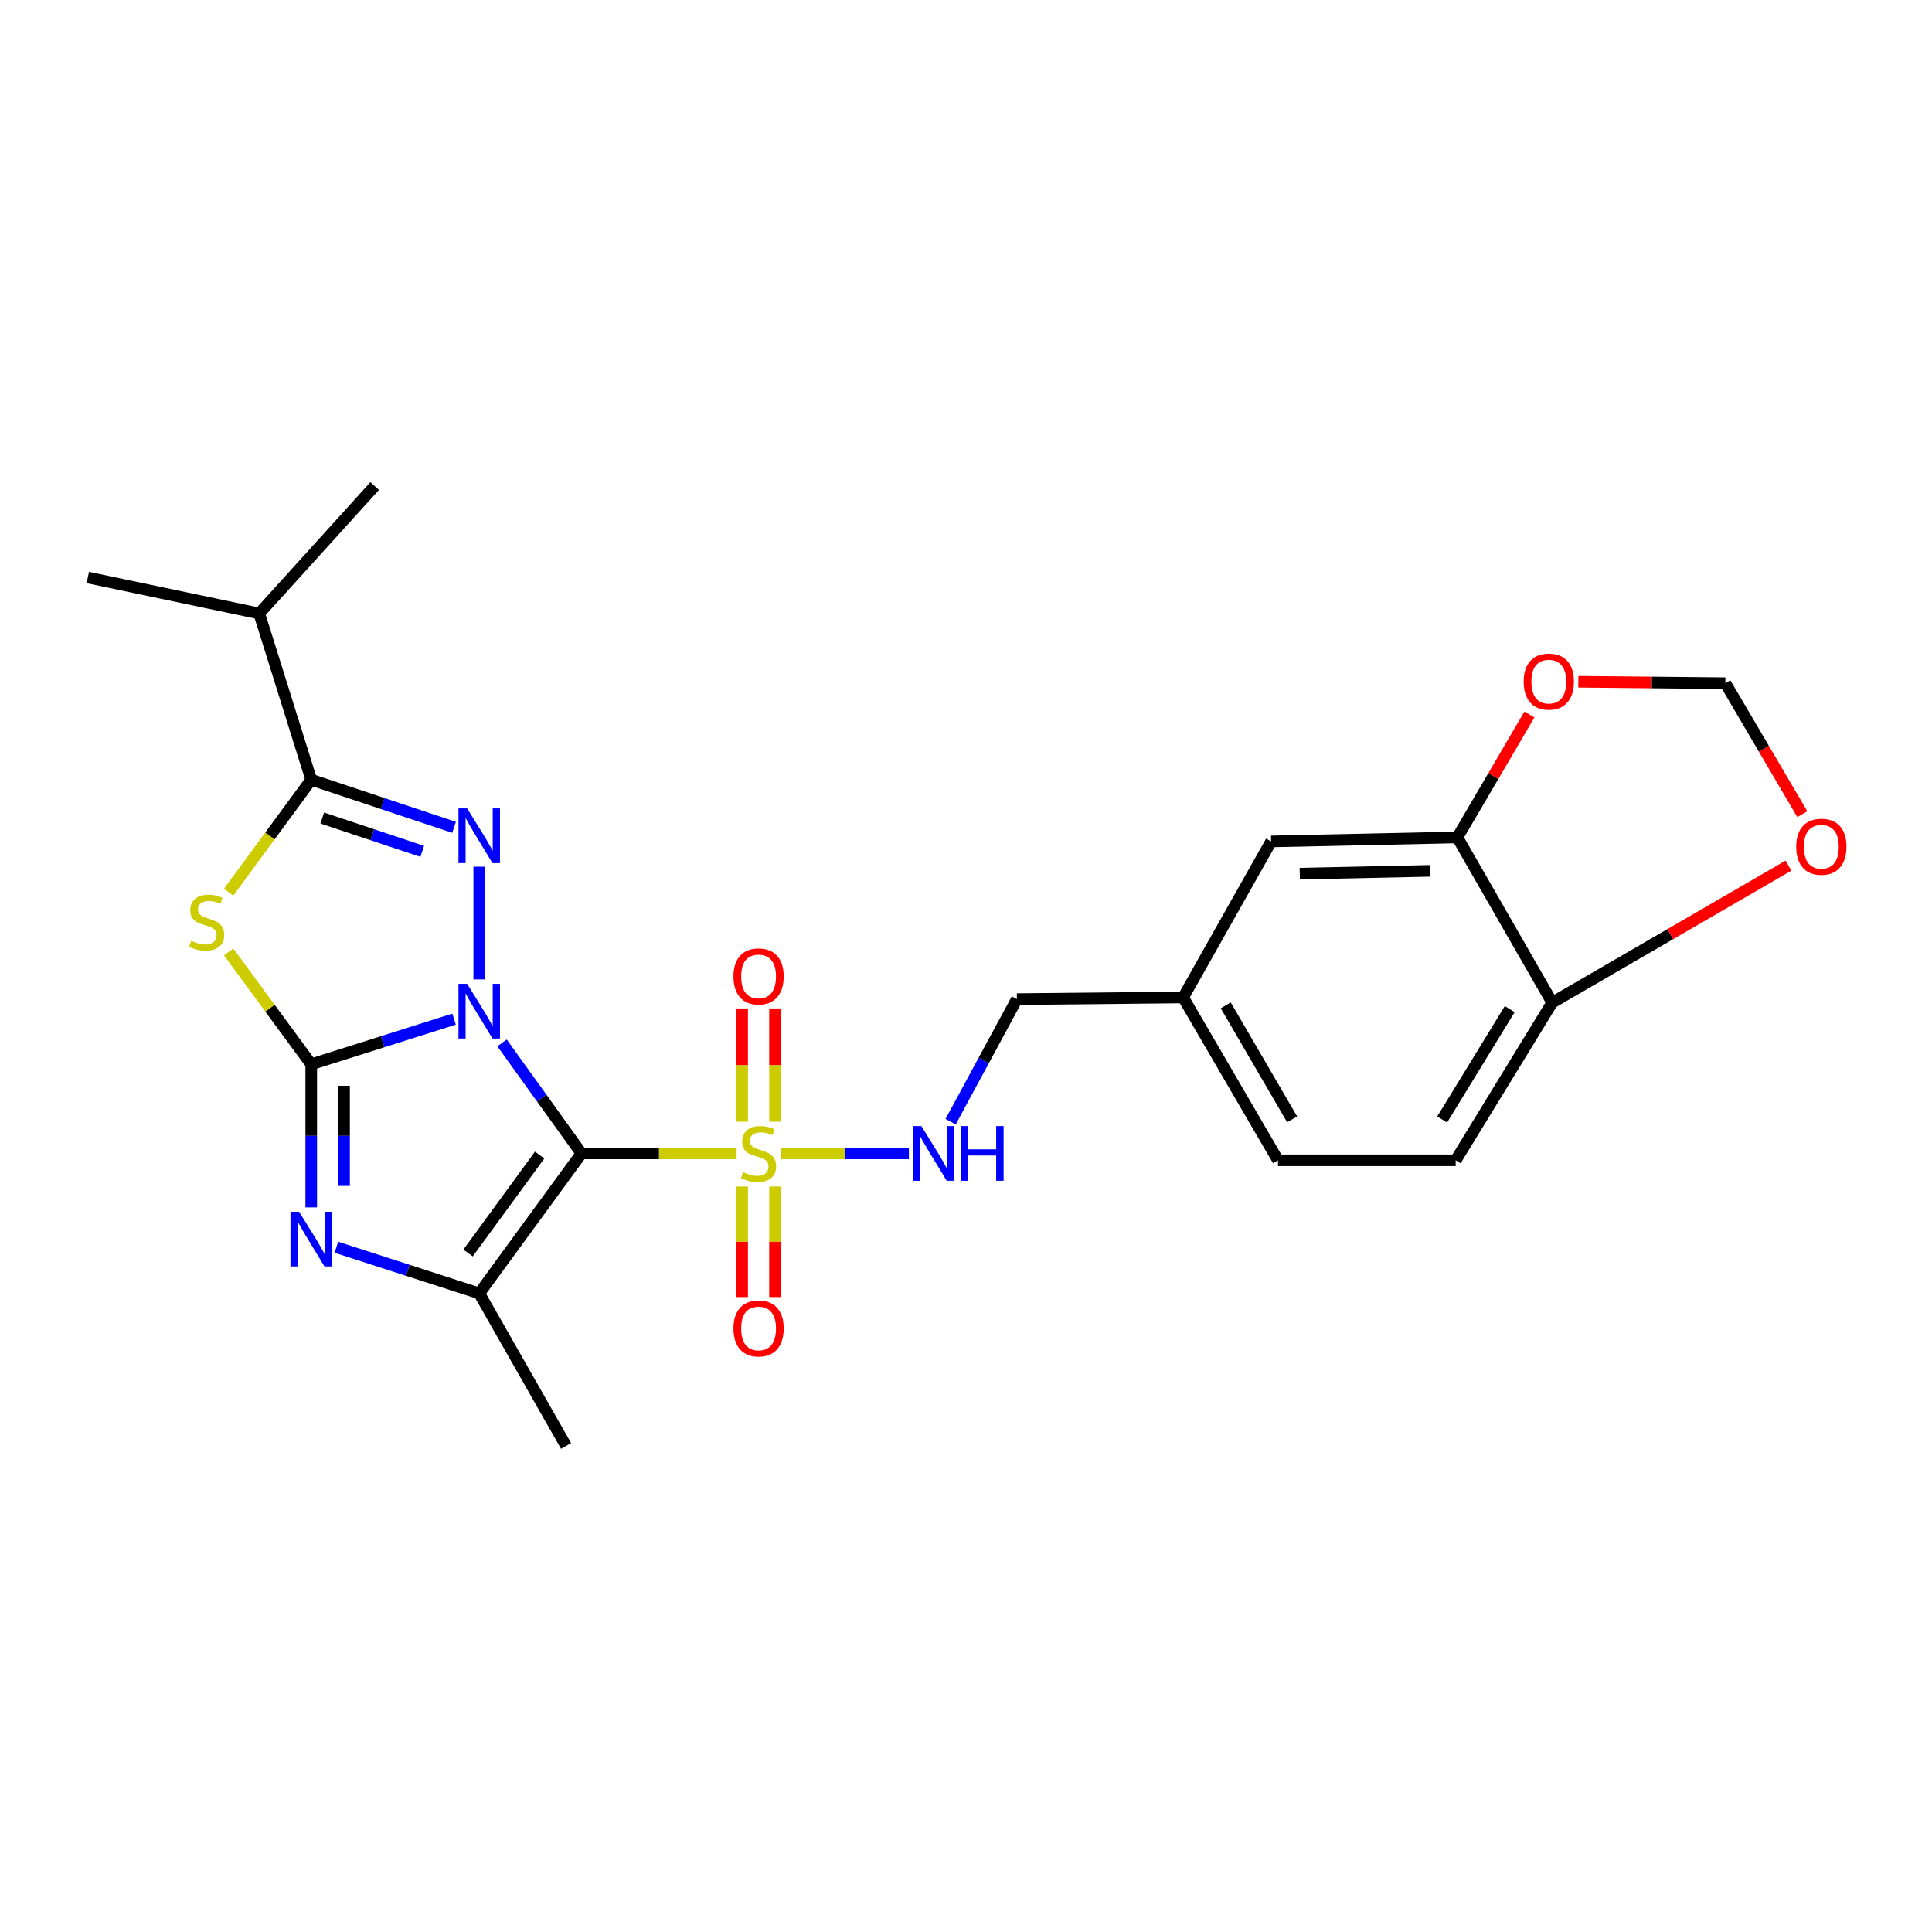<?xml version='1.0' encoding='iso-8859-1'?>
<svg version='1.1' baseProfile='full'
              xmlns='http://www.w3.org/2000/svg'
                      xmlns:rdkit='http://www.rdkit.org/xml'
                      xmlns:xlink='http://www.w3.org/1999/xlink'
                  xml:space='preserve'
width='1000px' height='1000px' viewBox='0 0 1000 1000'>
<!-- END OF HEADER -->
<rect style='opacity:1.0;fill:#FFFFFF;stroke:none' width='1000' height='1000' x='0' y='0'> </rect>
<path class='bond-0' d='M 259.856,539.801 L 280.416,568.403' style='fill:none;fill-rule:evenodd;stroke:#0000FF;stroke-width:6px;stroke-linecap:butt;stroke-linejoin:miter;stroke-opacity:1' />
<path class='bond-0' d='M 280.416,568.403 L 300.977,597.006' style='fill:none;fill-rule:evenodd;stroke:#000000;stroke-width:6px;stroke-linecap:butt;stroke-linejoin:miter;stroke-opacity:1' />
<path class='bond-1' d='M 235.027,527.493 L 198.061,539.187' style='fill:none;fill-rule:evenodd;stroke:#0000FF;stroke-width:6px;stroke-linecap:butt;stroke-linejoin:miter;stroke-opacity:1' />
<path class='bond-1' d='M 198.061,539.187 L 161.095,550.882' style='fill:none;fill-rule:evenodd;stroke:#000000;stroke-width:6px;stroke-linecap:butt;stroke-linejoin:miter;stroke-opacity:1' />
<path class='bond-2' d='M 248.047,506.944 L 248.047,448.598' style='fill:none;fill-rule:evenodd;stroke:#0000FF;stroke-width:6px;stroke-linecap:butt;stroke-linejoin:miter;stroke-opacity:1' />
<path class='bond-3' d='M 300.977,597.006 L 341.123,597.006' style='fill:none;fill-rule:evenodd;stroke:#000000;stroke-width:6px;stroke-linecap:butt;stroke-linejoin:miter;stroke-opacity:1' />
<path class='bond-3' d='M 341.123,597.006 L 381.268,597.006' style='fill:none;fill-rule:evenodd;stroke:#CCCC00;stroke-width:6px;stroke-linecap:butt;stroke-linejoin:miter;stroke-opacity:1' />
<path class='bond-6' d='M 300.977,597.006 L 248.047,669.458' style='fill:none;fill-rule:evenodd;stroke:#000000;stroke-width:6px;stroke-linecap:butt;stroke-linejoin:miter;stroke-opacity:1' />
<path class='bond-6' d='M 279.317,597.85 L 242.266,648.566' style='fill:none;fill-rule:evenodd;stroke:#000000;stroke-width:6px;stroke-linecap:butt;stroke-linejoin:miter;stroke-opacity:1' />
<path class='bond-4' d='M 161.095,550.882 L 139.717,521.797' style='fill:none;fill-rule:evenodd;stroke:#000000;stroke-width:6px;stroke-linecap:butt;stroke-linejoin:miter;stroke-opacity:1' />
<path class='bond-4' d='M 139.717,521.797 L 118.34,492.711' style='fill:none;fill-rule:evenodd;stroke:#CCCC00;stroke-width:6px;stroke-linecap:butt;stroke-linejoin:miter;stroke-opacity:1' />
<path class='bond-5' d='M 161.095,550.882 L 161.095,587.912' style='fill:none;fill-rule:evenodd;stroke:#000000;stroke-width:6px;stroke-linecap:butt;stroke-linejoin:miter;stroke-opacity:1' />
<path class='bond-5' d='M 161.095,587.912 L 161.095,624.942' style='fill:none;fill-rule:evenodd;stroke:#0000FF;stroke-width:6px;stroke-linecap:butt;stroke-linejoin:miter;stroke-opacity:1' />
<path class='bond-5' d='M 178.087,561.991 L 178.087,587.912' style='fill:none;fill-rule:evenodd;stroke:#000000;stroke-width:6px;stroke-linecap:butt;stroke-linejoin:miter;stroke-opacity:1' />
<path class='bond-5' d='M 178.087,587.912 L 178.087,613.833' style='fill:none;fill-rule:evenodd;stroke:#0000FF;stroke-width:6px;stroke-linecap:butt;stroke-linejoin:miter;stroke-opacity:1' />
<path class='bond-7' d='M 235.016,428.235 L 198.055,415.912' style='fill:none;fill-rule:evenodd;stroke:#0000FF;stroke-width:6px;stroke-linecap:butt;stroke-linejoin:miter;stroke-opacity:1' />
<path class='bond-7' d='M 198.055,415.912 L 161.095,403.589' style='fill:none;fill-rule:evenodd;stroke:#000000;stroke-width:6px;stroke-linecap:butt;stroke-linejoin:miter;stroke-opacity:1' />
<path class='bond-7' d='M 218.553,440.657 L 192.681,432.032' style='fill:none;fill-rule:evenodd;stroke:#0000FF;stroke-width:6px;stroke-linecap:butt;stroke-linejoin:miter;stroke-opacity:1' />
<path class='bond-7' d='M 192.681,432.032 L 166.809,423.406' style='fill:none;fill-rule:evenodd;stroke:#000000;stroke-width:6px;stroke-linecap:butt;stroke-linejoin:miter;stroke-opacity:1' />
<path class='bond-8' d='M 403.983,597.006 L 437.212,597.006' style='fill:none;fill-rule:evenodd;stroke:#CCCC00;stroke-width:6px;stroke-linecap:butt;stroke-linejoin:miter;stroke-opacity:1' />
<path class='bond-8' d='M 437.212,597.006 L 470.441,597.006' style='fill:none;fill-rule:evenodd;stroke:#0000FF;stroke-width:6px;stroke-linecap:butt;stroke-linejoin:miter;stroke-opacity:1' />
<path class='bond-10' d='M 384.144,614.149 L 384.144,642.756' style='fill:none;fill-rule:evenodd;stroke:#CCCC00;stroke-width:6px;stroke-linecap:butt;stroke-linejoin:miter;stroke-opacity:1' />
<path class='bond-10' d='M 384.144,642.756 L 384.144,671.363' style='fill:none;fill-rule:evenodd;stroke:#FF0000;stroke-width:6px;stroke-linecap:butt;stroke-linejoin:miter;stroke-opacity:1' />
<path class='bond-10' d='M 401.136,614.149 L 401.136,642.756' style='fill:none;fill-rule:evenodd;stroke:#CCCC00;stroke-width:6px;stroke-linecap:butt;stroke-linejoin:miter;stroke-opacity:1' />
<path class='bond-10' d='M 401.136,642.756 L 401.136,671.363' style='fill:none;fill-rule:evenodd;stroke:#FF0000;stroke-width:6px;stroke-linecap:butt;stroke-linejoin:miter;stroke-opacity:1' />
<path class='bond-11' d='M 401.136,580.593 L 401.136,551.275' style='fill:none;fill-rule:evenodd;stroke:#CCCC00;stroke-width:6px;stroke-linecap:butt;stroke-linejoin:miter;stroke-opacity:1' />
<path class='bond-11' d='M 401.136,551.275 L 401.136,521.957' style='fill:none;fill-rule:evenodd;stroke:#FF0000;stroke-width:6px;stroke-linecap:butt;stroke-linejoin:miter;stroke-opacity:1' />
<path class='bond-11' d='M 384.144,580.593 L 384.144,551.275' style='fill:none;fill-rule:evenodd;stroke:#CCCC00;stroke-width:6px;stroke-linecap:butt;stroke-linejoin:miter;stroke-opacity:1' />
<path class='bond-11' d='M 384.144,551.275 L 384.144,521.957' style='fill:none;fill-rule:evenodd;stroke:#FF0000;stroke-width:6px;stroke-linecap:butt;stroke-linejoin:miter;stroke-opacity:1' />
<path class='bond-25' d='M 118.34,461.781 L 139.718,432.685' style='fill:none;fill-rule:evenodd;stroke:#CCCC00;stroke-width:6px;stroke-linecap:butt;stroke-linejoin:miter;stroke-opacity:1' />
<path class='bond-25' d='M 139.718,432.685 L 161.095,403.589' style='fill:none;fill-rule:evenodd;stroke:#000000;stroke-width:6px;stroke-linecap:butt;stroke-linejoin:miter;stroke-opacity:1' />
<path class='bond-26' d='M 174.119,645.573 L 211.083,657.515' style='fill:none;fill-rule:evenodd;stroke:#0000FF;stroke-width:6px;stroke-linecap:butt;stroke-linejoin:miter;stroke-opacity:1' />
<path class='bond-26' d='M 211.083,657.515 L 248.047,669.458' style='fill:none;fill-rule:evenodd;stroke:#000000;stroke-width:6px;stroke-linecap:butt;stroke-linejoin:miter;stroke-opacity:1' />
<path class='bond-21' d='M 248.047,669.458 L 292.991,748.414' style='fill:none;fill-rule:evenodd;stroke:#000000;stroke-width:6px;stroke-linecap:butt;stroke-linejoin:miter;stroke-opacity:1' />
<path class='bond-17' d='M 161.095,403.589 L 134.172,317.534' style='fill:none;fill-rule:evenodd;stroke:#000000;stroke-width:6px;stroke-linecap:butt;stroke-linejoin:miter;stroke-opacity:1' />
<path class='bond-19' d='M 492.043,580.576 L 509.191,548.86' style='fill:none;fill-rule:evenodd;stroke:#0000FF;stroke-width:6px;stroke-linecap:butt;stroke-linejoin:miter;stroke-opacity:1' />
<path class='bond-19' d='M 509.191,548.86 L 526.339,517.143' style='fill:none;fill-rule:evenodd;stroke:#000000;stroke-width:6px;stroke-linecap:butt;stroke-linejoin:miter;stroke-opacity:1' />
<path class='bond-9' d='M 754.325,433.448 L 657.933,435.525' style='fill:none;fill-rule:evenodd;stroke:#000000;stroke-width:6px;stroke-linecap:butt;stroke-linejoin:miter;stroke-opacity:1' />
<path class='bond-9' d='M 740.232,450.747 L 672.758,452.201' style='fill:none;fill-rule:evenodd;stroke:#000000;stroke-width:6px;stroke-linecap:butt;stroke-linejoin:miter;stroke-opacity:1' />
<path class='bond-13' d='M 754.325,433.448 L 772.979,401.632' style='fill:none;fill-rule:evenodd;stroke:#000000;stroke-width:6px;stroke-linecap:butt;stroke-linejoin:miter;stroke-opacity:1' />
<path class='bond-13' d='M 772.979,401.632 L 791.632,369.816' style='fill:none;fill-rule:evenodd;stroke:#FF0000;stroke-width:6px;stroke-linecap:butt;stroke-linejoin:miter;stroke-opacity:1' />
<path class='bond-27' d='M 754.325,433.448 L 803.423,518.937' style='fill:none;fill-rule:evenodd;stroke:#000000;stroke-width:6px;stroke-linecap:butt;stroke-linejoin:miter;stroke-opacity:1' />
<path class='bond-12' d='M 803.423,518.937 L 753.457,600.565' style='fill:none;fill-rule:evenodd;stroke:#000000;stroke-width:6px;stroke-linecap:butt;stroke-linejoin:miter;stroke-opacity:1' />
<path class='bond-12' d='M 781.435,522.31 L 746.459,579.449' style='fill:none;fill-rule:evenodd;stroke:#000000;stroke-width:6px;stroke-linecap:butt;stroke-linejoin:miter;stroke-opacity:1' />
<path class='bond-14' d='M 803.423,518.937 L 864.563,483.496' style='fill:none;fill-rule:evenodd;stroke:#000000;stroke-width:6px;stroke-linecap:butt;stroke-linejoin:miter;stroke-opacity:1' />
<path class='bond-14' d='M 864.563,483.496 L 925.704,448.056' style='fill:none;fill-rule:evenodd;stroke:#FF0000;stroke-width:6px;stroke-linecap:butt;stroke-linejoin:miter;stroke-opacity:1' />
<path class='bond-15' d='M 816.942,352.868 L 854.994,353.246' style='fill:none;fill-rule:evenodd;stroke:#FF0000;stroke-width:6px;stroke-linecap:butt;stroke-linejoin:miter;stroke-opacity:1' />
<path class='bond-15' d='M 854.994,353.246 L 893.046,353.623' style='fill:none;fill-rule:evenodd;stroke:#000000;stroke-width:6px;stroke-linecap:butt;stroke-linejoin:miter;stroke-opacity:1' />
<path class='bond-28' d='M 932.875,421.415 L 912.961,387.519' style='fill:none;fill-rule:evenodd;stroke:#FF0000;stroke-width:6px;stroke-linecap:butt;stroke-linejoin:miter;stroke-opacity:1' />
<path class='bond-28' d='M 912.961,387.519 L 893.046,353.623' style='fill:none;fill-rule:evenodd;stroke:#000000;stroke-width:6px;stroke-linecap:butt;stroke-linejoin:miter;stroke-opacity:1' />
<path class='bond-16' d='M 657.933,435.525 L 612.394,516.275' style='fill:none;fill-rule:evenodd;stroke:#000000;stroke-width:6px;stroke-linecap:butt;stroke-linejoin:miter;stroke-opacity:1' />
<path class='bond-23' d='M 134.172,317.534 L 45.455,298.909' style='fill:none;fill-rule:evenodd;stroke:#000000;stroke-width:6px;stroke-linecap:butt;stroke-linejoin:miter;stroke-opacity:1' />
<path class='bond-24' d='M 134.172,317.534 L 193.927,251.586' style='fill:none;fill-rule:evenodd;stroke:#000000;stroke-width:6px;stroke-linecap:butt;stroke-linejoin:miter;stroke-opacity:1' />
<path class='bond-18' d='M 753.457,600.565 L 661.492,600.565' style='fill:none;fill-rule:evenodd;stroke:#000000;stroke-width:6px;stroke-linecap:butt;stroke-linejoin:miter;stroke-opacity:1' />
<path class='bond-20' d='M 526.339,517.143 L 612.394,516.275' style='fill:none;fill-rule:evenodd;stroke:#000000;stroke-width:6px;stroke-linecap:butt;stroke-linejoin:miter;stroke-opacity:1' />
<path class='bond-22' d='M 612.394,516.275 L 661.492,600.565' style='fill:none;fill-rule:evenodd;stroke:#000000;stroke-width:6px;stroke-linecap:butt;stroke-linejoin:miter;stroke-opacity:1' />
<path class='bond-22' d='M 634.442,520.366 L 668.81,579.369' style='fill:none;fill-rule:evenodd;stroke:#000000;stroke-width:6px;stroke-linecap:butt;stroke-linejoin:miter;stroke-opacity:1' />
<path  class='atom-0' d='M 241.787 509.214
L 251.067 524.214
Q 251.987 525.694, 253.467 528.374
Q 254.947 531.054, 255.027 531.214
L 255.027 509.214
L 258.787 509.214
L 258.787 537.534
L 254.907 537.534
L 244.947 521.134
Q 243.787 519.214, 242.547 517.014
Q 241.347 514.814, 240.987 514.134
L 240.987 537.534
L 237.307 537.534
L 237.307 509.214
L 241.787 509.214
' fill='#0000FF'/>
<path  class='atom-3' d='M 241.787 418.419
L 251.067 433.419
Q 251.987 434.899, 253.467 437.579
Q 254.947 440.259, 255.027 440.419
L 255.027 418.419
L 258.787 418.419
L 258.787 446.739
L 254.907 446.739
L 244.947 430.339
Q 243.787 428.419, 242.547 426.219
Q 241.347 424.019, 240.987 423.339
L 240.987 446.739
L 237.307 446.739
L 237.307 418.419
L 241.787 418.419
' fill='#0000FF'/>
<path  class='atom-4' d='M 384.64 606.726
Q 384.96 606.846, 386.28 607.406
Q 387.6 607.966, 389.04 608.326
Q 390.52 608.646, 391.96 608.646
Q 394.64 608.646, 396.2 607.366
Q 397.76 606.046, 397.76 603.766
Q 397.76 602.206, 396.96 601.246
Q 396.2 600.286, 395 599.766
Q 393.8 599.246, 391.8 598.646
Q 389.28 597.886, 387.76 597.166
Q 386.28 596.446, 385.2 594.926
Q 384.16 593.406, 384.16 590.846
Q 384.16 587.286, 386.56 585.086
Q 389 582.886, 393.8 582.886
Q 397.08 582.886, 400.8 584.446
L 399.88 587.526
Q 396.48 586.126, 393.92 586.126
Q 391.16 586.126, 389.64 587.286
Q 388.12 588.406, 388.16 590.366
Q 388.16 591.886, 388.92 592.806
Q 389.72 593.726, 390.84 594.246
Q 392 594.766, 393.92 595.366
Q 396.48 596.166, 398 596.966
Q 399.52 597.766, 400.6 599.406
Q 401.72 601.006, 401.72 603.766
Q 401.72 607.686, 399.08 609.806
Q 396.48 611.886, 392.12 611.886
Q 389.6 611.886, 387.68 611.326
Q 385.8 610.806, 383.56 609.886
L 384.64 606.726
' fill='#CCCC00'/>
<path  class='atom-5' d='M 98.975 486.97
Q 99.295 487.09, 100.615 487.65
Q 101.935 488.21, 103.375 488.57
Q 104.855 488.89, 106.295 488.89
Q 108.975 488.89, 110.535 487.61
Q 112.095 486.29, 112.095 484.01
Q 112.095 482.45, 111.295 481.49
Q 110.535 480.53, 109.335 480.01
Q 108.135 479.49, 106.135 478.89
Q 103.615 478.13, 102.095 477.41
Q 100.615 476.69, 99.535 475.17
Q 98.495 473.65, 98.495 471.09
Q 98.495 467.53, 100.895 465.33
Q 103.335 463.13, 108.135 463.13
Q 111.415 463.13, 115.135 464.69
L 114.215 467.77
Q 110.815 466.37, 108.255 466.37
Q 105.495 466.37, 103.975 467.53
Q 102.455 468.65, 102.495 470.61
Q 102.495 472.13, 103.255 473.05
Q 104.055 473.97, 105.175 474.49
Q 106.335 475.01, 108.255 475.61
Q 110.815 476.41, 112.335 477.21
Q 113.855 478.01, 114.935 479.65
Q 116.055 481.25, 116.055 484.01
Q 116.055 487.93, 113.415 490.05
Q 110.815 492.13, 106.455 492.13
Q 103.935 492.13, 102.015 491.57
Q 100.135 491.05, 97.895 490.13
L 98.975 486.97
' fill='#CCCC00'/>
<path  class='atom-6' d='M 154.835 627.204
L 164.115 642.204
Q 165.035 643.684, 166.515 646.364
Q 167.995 649.044, 168.075 649.204
L 168.075 627.204
L 171.835 627.204
L 171.835 655.524
L 167.955 655.524
L 157.995 639.124
Q 156.835 637.204, 155.595 635.004
Q 154.395 632.804, 154.035 632.124
L 154.035 655.524
L 150.355 655.524
L 150.355 627.204
L 154.835 627.204
' fill='#0000FF'/>
<path  class='atom-9' d='M 476.9 582.846
L 486.18 597.846
Q 487.1 599.326, 488.58 602.006
Q 490.06 604.686, 490.14 604.846
L 490.14 582.846
L 493.9 582.846
L 493.9 611.166
L 490.02 611.166
L 480.06 594.766
Q 478.9 592.846, 477.66 590.646
Q 476.46 588.446, 476.1 587.766
L 476.1 611.166
L 472.42 611.166
L 472.42 582.846
L 476.9 582.846
' fill='#0000FF'/>
<path  class='atom-9' d='M 497.3 582.846
L 501.14 582.846
L 501.14 594.886
L 515.62 594.886
L 515.62 582.846
L 519.46 582.846
L 519.46 611.166
L 515.62 611.166
L 515.62 598.086
L 501.14 598.086
L 501.14 611.166
L 497.3 611.166
L 497.3 582.846
' fill='#0000FF'/>
<path  class='atom-11' d='M 379.64 687.597
Q 379.64 680.797, 383 676.997
Q 386.36 673.197, 392.64 673.197
Q 398.92 673.197, 402.28 676.997
Q 405.64 680.797, 405.64 687.597
Q 405.64 694.477, 402.24 698.397
Q 398.84 702.277, 392.64 702.277
Q 386.4 702.277, 383 698.397
Q 379.64 694.517, 379.64 687.597
M 392.64 699.077
Q 396.96 699.077, 399.28 696.197
Q 401.64 693.277, 401.64 687.597
Q 401.64 682.037, 399.28 679.237
Q 396.96 676.397, 392.64 676.397
Q 388.32 676.397, 385.96 679.197
Q 383.64 681.997, 383.64 687.597
Q 383.64 693.317, 385.96 696.197
Q 388.32 699.077, 392.64 699.077
' fill='#FF0000'/>
<path  class='atom-12' d='M 379.64 505.395
Q 379.64 498.595, 383 494.795
Q 386.36 490.995, 392.64 490.995
Q 398.92 490.995, 402.28 494.795
Q 405.64 498.595, 405.64 505.395
Q 405.64 512.275, 402.24 516.195
Q 398.84 520.075, 392.64 520.075
Q 386.4 520.075, 383 516.195
Q 379.64 512.315, 379.64 505.395
M 392.64 516.875
Q 396.96 516.875, 399.28 513.995
Q 401.64 511.075, 401.64 505.395
Q 401.64 499.835, 399.28 497.035
Q 396.96 494.195, 392.64 494.195
Q 388.32 494.195, 385.96 496.995
Q 383.64 499.795, 383.64 505.395
Q 383.64 511.115, 385.96 513.995
Q 388.32 516.875, 392.64 516.875
' fill='#FF0000'/>
<path  class='atom-14' d='M 788.657 352.797
Q 788.657 345.997, 792.017 342.197
Q 795.377 338.397, 801.657 338.397
Q 807.937 338.397, 811.297 342.197
Q 814.657 345.997, 814.657 352.797
Q 814.657 359.677, 811.257 363.597
Q 807.857 367.477, 801.657 367.477
Q 795.417 367.477, 792.017 363.597
Q 788.657 359.717, 788.657 352.797
M 801.657 364.277
Q 805.977 364.277, 808.297 361.397
Q 810.657 358.477, 810.657 352.797
Q 810.657 347.237, 808.297 344.437
Q 805.977 341.597, 801.657 341.597
Q 797.337 341.597, 794.977 344.397
Q 792.657 347.197, 792.657 352.797
Q 792.657 358.517, 794.977 361.397
Q 797.337 364.277, 801.657 364.277
' fill='#FF0000'/>
<path  class='atom-15' d='M 929.729 438.267
Q 929.729 431.467, 933.089 427.667
Q 936.449 423.867, 942.729 423.867
Q 949.009 423.867, 952.369 427.667
Q 955.729 431.467, 955.729 438.267
Q 955.729 445.147, 952.329 449.067
Q 948.929 452.947, 942.729 452.947
Q 936.489 452.947, 933.089 449.067
Q 929.729 445.187, 929.729 438.267
M 942.729 449.747
Q 947.049 449.747, 949.369 446.867
Q 951.729 443.947, 951.729 438.267
Q 951.729 432.707, 949.369 429.907
Q 947.049 427.067, 942.729 427.067
Q 938.409 427.067, 936.049 429.867
Q 933.729 432.667, 933.729 438.267
Q 933.729 443.987, 936.049 446.867
Q 938.409 449.747, 942.729 449.747
' fill='#FF0000'/>
</svg>
